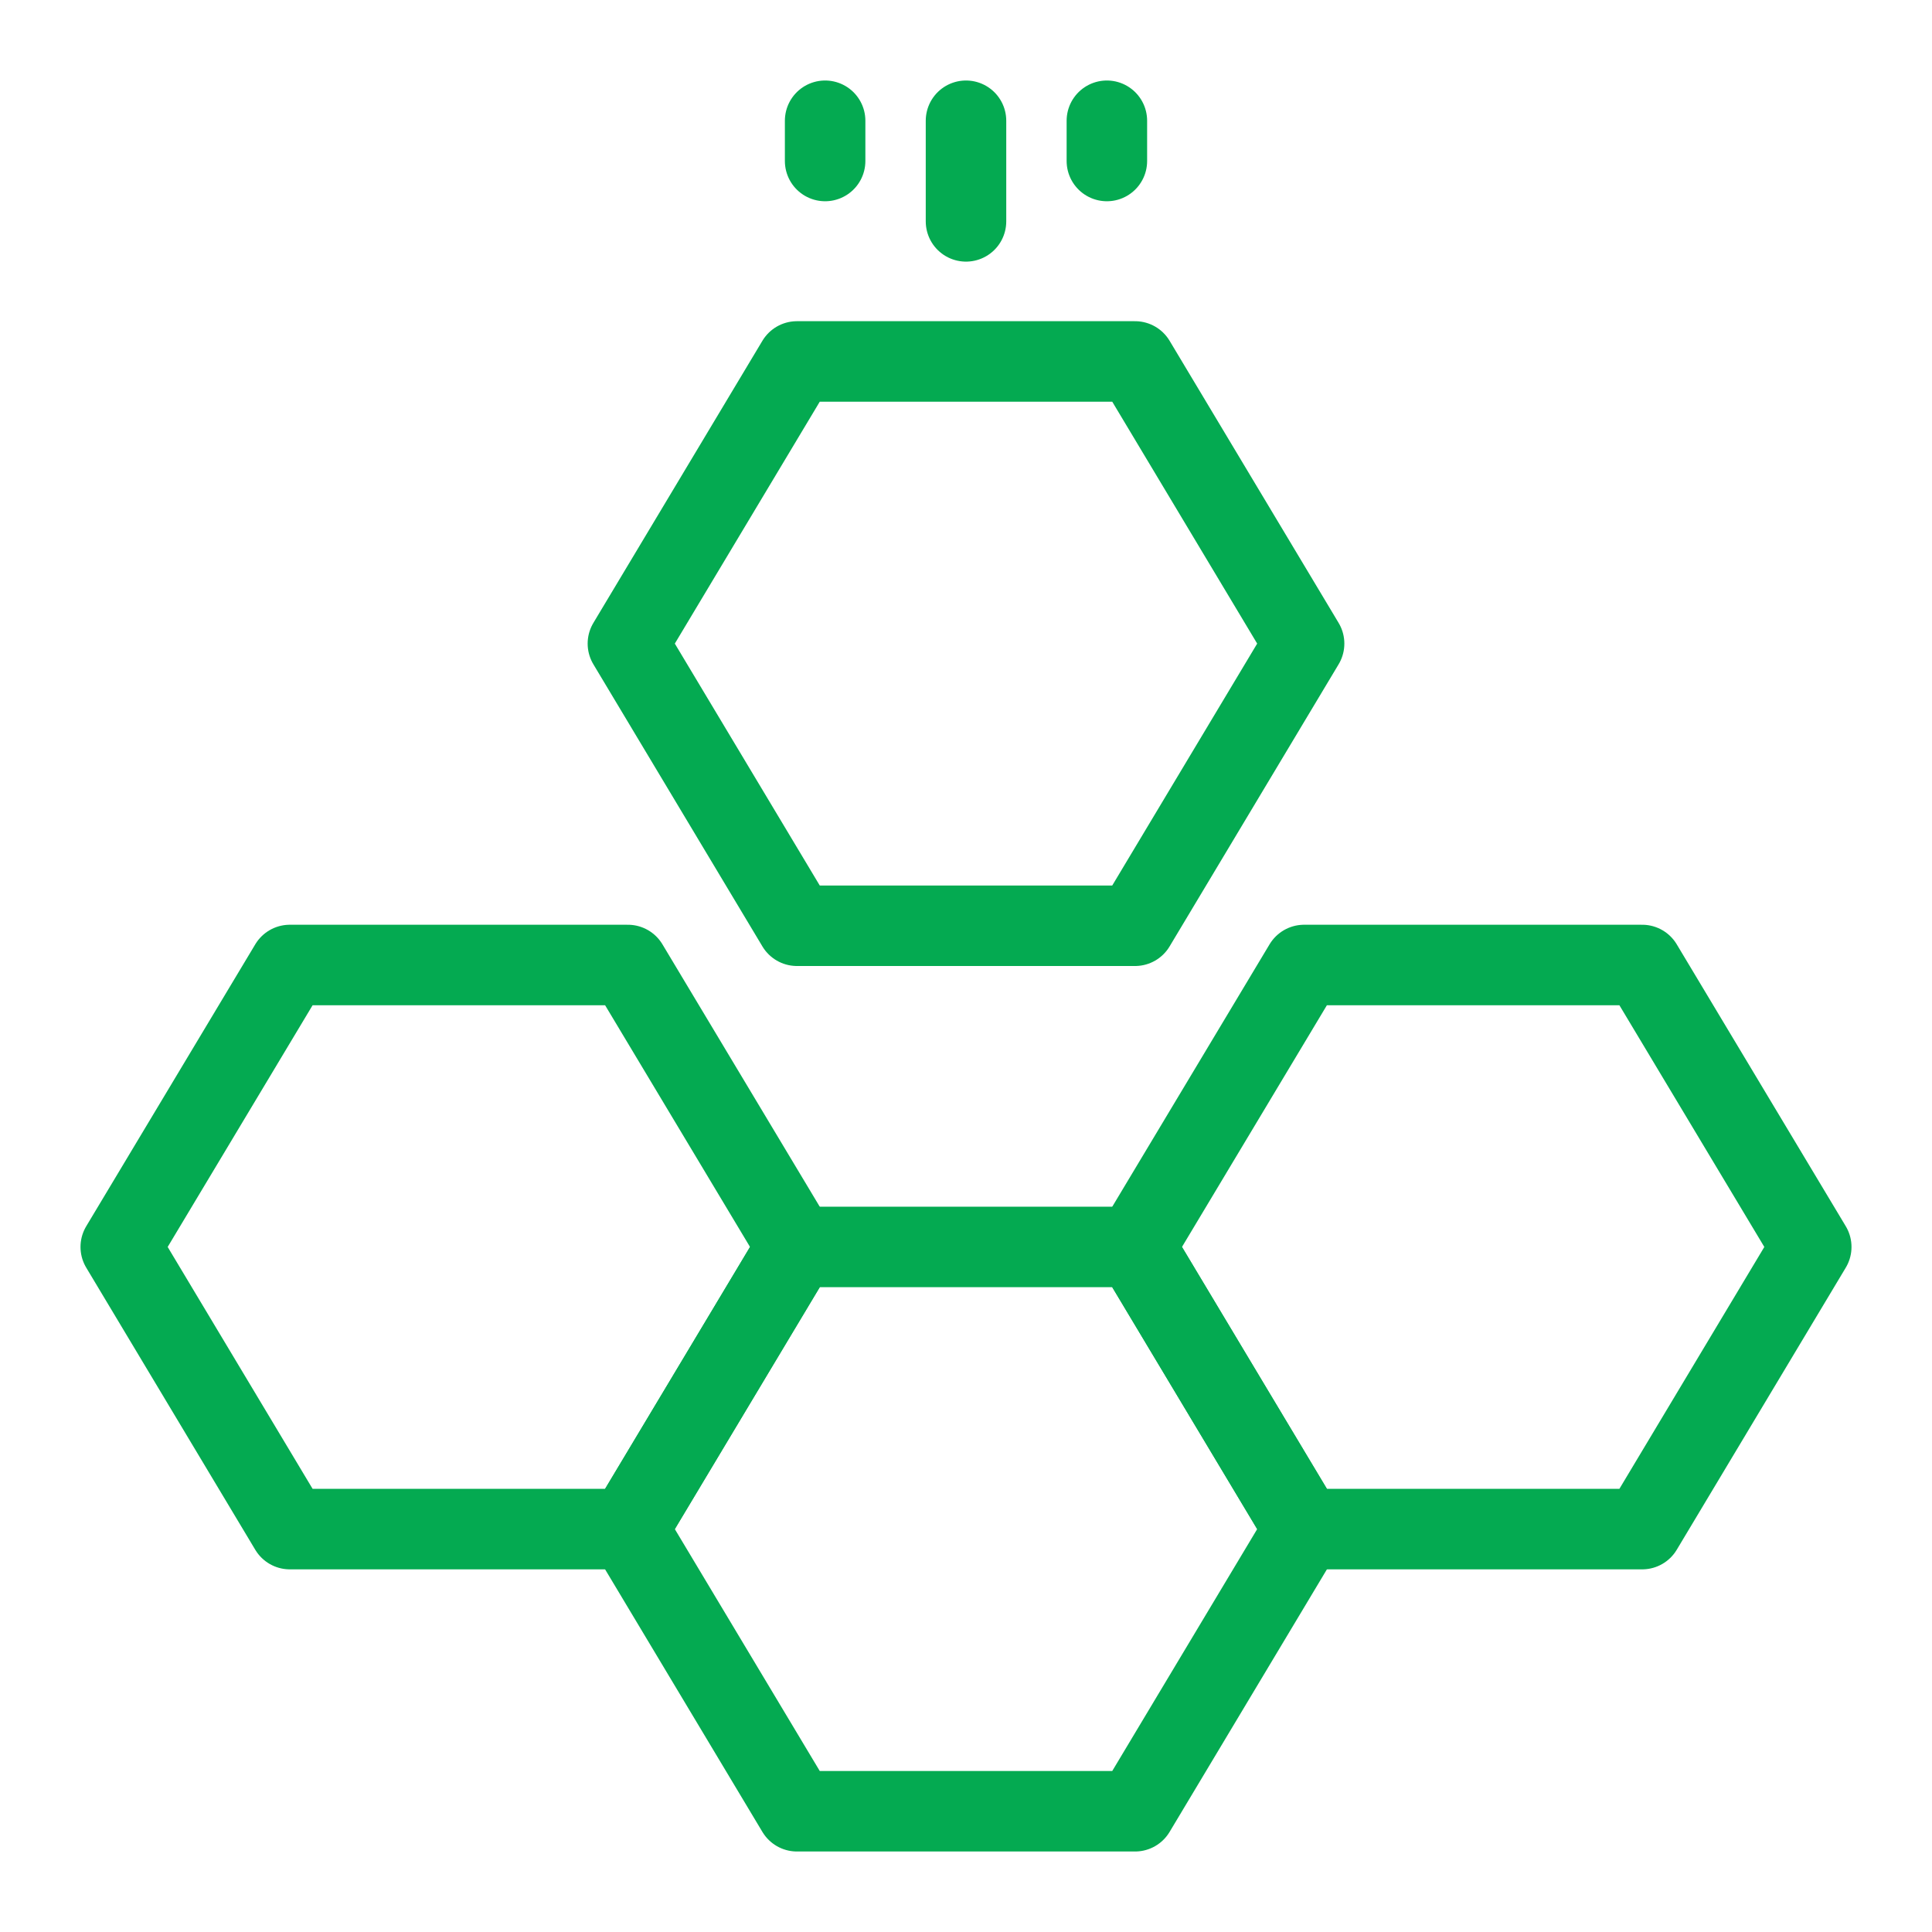 <svg width="48" height="48" viewBox="0 0 48 48" fill="none" xmlns="http://www.w3.org/2000/svg">
<path fill-rule="evenodd" clip-rule="evenodd" d="M3 30.98L7.2 37.99H11.4H15.6L19.8 30.98L15.6 23.975H11.4H7.2L3 30.98Z" stroke="#04AA51" stroke-width="2" stroke-linecap="round" stroke-linejoin="round"/>
<path fill-rule="evenodd" clip-rule="evenodd" d="M28.2 30.98L32.4 37.99H36.6H40.8L45 30.98L40.8 23.975H36.6H32.4L28.2 30.98V30.98Z" stroke="#04AA51" stroke-width="2" stroke-linecap="round" stroke-linejoin="round"/>
<path fill-rule="evenodd" clip-rule="evenodd" d="M15.6 37.99L19.8 45H24H28.2L32.4 37.99L28.2 30.98H24H19.8L15.6 37.99V37.99Z" stroke="#04AA51" stroke-width="2" stroke-linecap="round" stroke-linejoin="round"/>
<path fill-rule="evenodd" clip-rule="evenodd" d="M15.6 15.99L19.8 23H24H28.2L32.4 15.99L28.2 8.98H24H19.8L15.6 15.99Z" stroke="#04AA51" stroke-width="2" stroke-linecap="round" stroke-linejoin="round"/>
<path d="M20.5 3V4" stroke="#04AA51" stroke-width="2" stroke-linecap="round" stroke-linejoin="round"/>
<path d="M24 3V5.5" stroke="#04AA51" stroke-width="2" stroke-linecap="round" stroke-linejoin="round"/>
<path d="M27.5 3V4" stroke="#04AA51" stroke-width="2" stroke-linecap="round" stroke-linejoin="round"/>
</svg>
